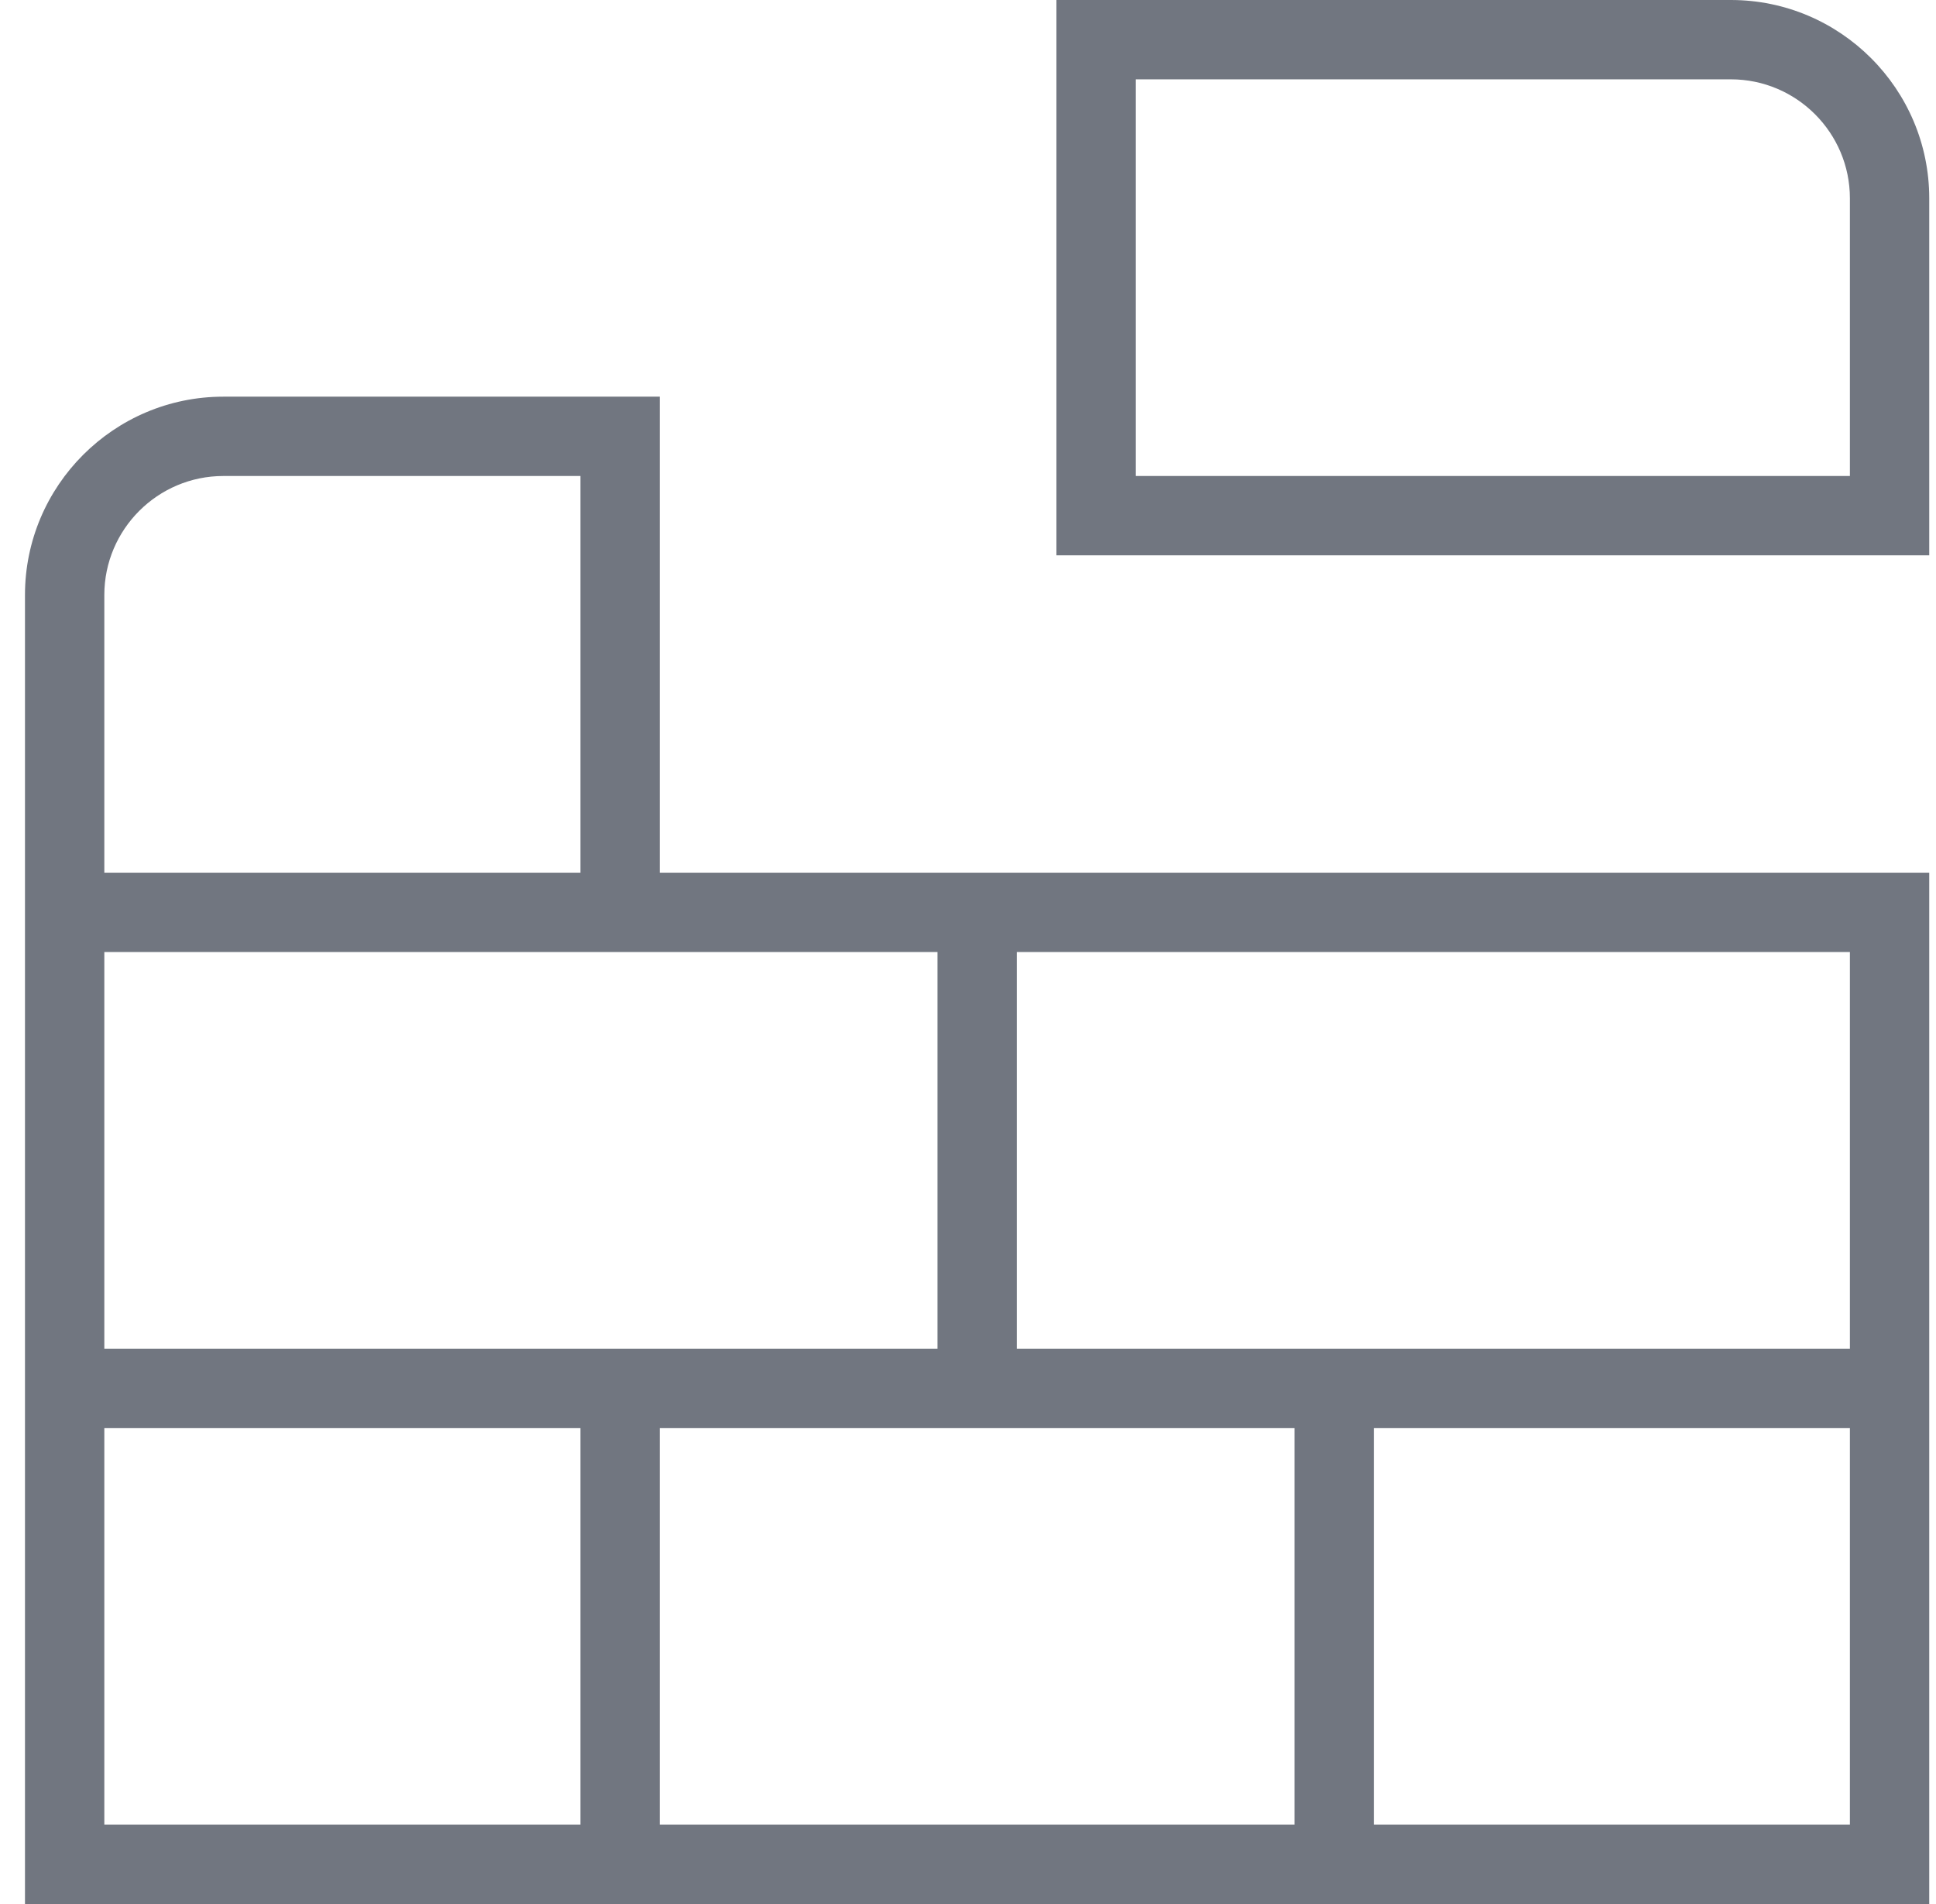 <svg width="61" height="60" viewBox="0 0 61 60" fill="none" xmlns="http://www.w3.org/2000/svg">
<path d="M54.537 0H33.287V17.5H60.787V6.25C60.787 2.805 57.985 0 54.537 0ZM58.287 15H35.787V2.5H54.537C56.605 2.5 58.287 4.183 58.287 6.25V15ZM20.787 12.5H7.037C3.59 12.5 0.787 15.305 0.787 18.75V60H60.787V27.5H20.787V12.5ZM3.287 18.75C3.287 16.683 4.97 15 7.037 15H18.287V27.5H3.287V18.75ZM3.287 45H18.287V57.5H3.287V45ZM40.787 45V57.5H20.787V45H40.787ZM43.287 57.5V45H58.287V57.5H43.287ZM58.287 42.5H32.037V30H58.287V42.5ZM29.537 30V42.5H3.287V30H29.537Z" fill="#717680"/>
</svg>
